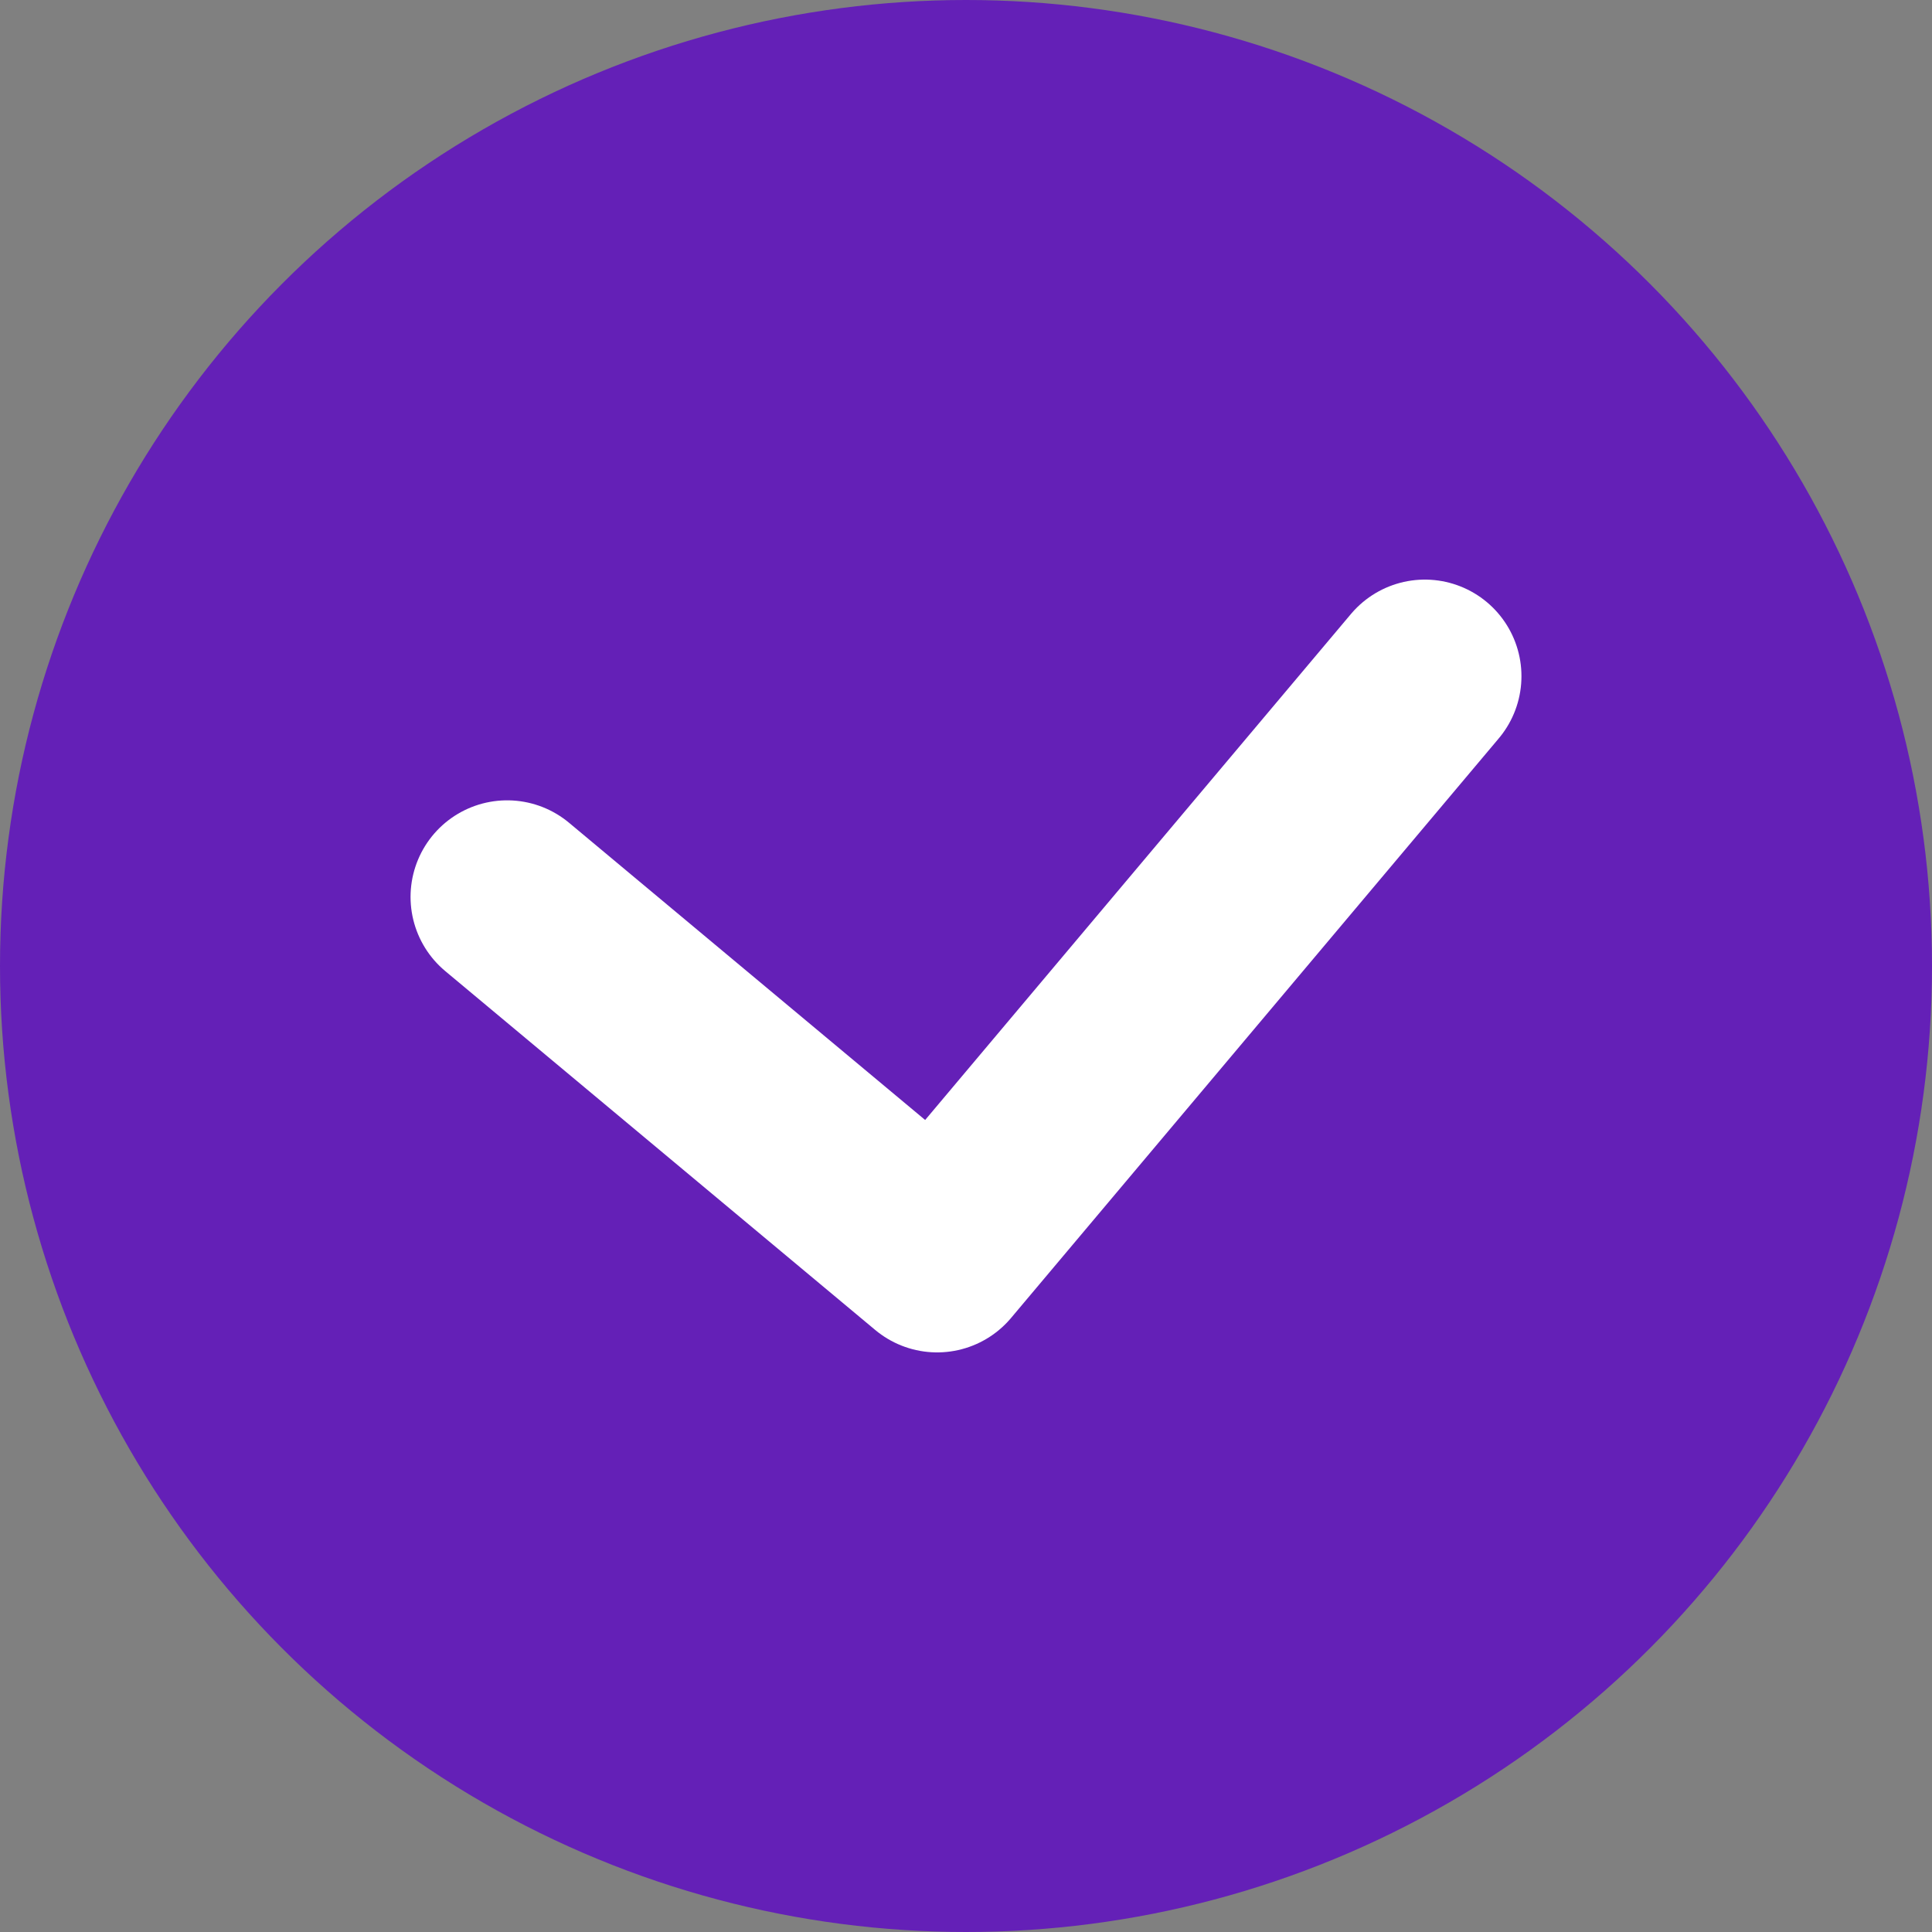 <?xml version="1.0" encoding="UTF-8"?> <svg xmlns="http://www.w3.org/2000/svg" viewBox="0 0 40.00 40.00" data-guides="{&quot;vertical&quot;:[],&quot;horizontal&quot;:[]}"><rect x="0" y="0" width="40.00" height="40.00" fill="#808080" stroke="none"/><defs></defs><ellipse fill="rgb(100, 32, 183)" class="cls-1" cx="20" cy="20" r="20" id="tSvg18ebb2071f4" title="Ellipse 1" fill-opacity="1" stroke="none" stroke-opacity="1" rx="20" ry="20" style="transform: rotate(0deg); transform-origin: 20px 20px;"></ellipse><path fill="none" stroke="rgb(255, 255, 255)" fill-opacity="1" stroke-width="4" stroke-opacity="1" stroke-linecap="round" stroke-linejoin="round" class="cls-2" id="tSvgdaa220ad78" title="Path 1" d="M10.5 18.57C13.467 21.047 16.435 23.523 19.402 26C22.768 22 26.134 18 29.5 14" style=""></path></svg> 